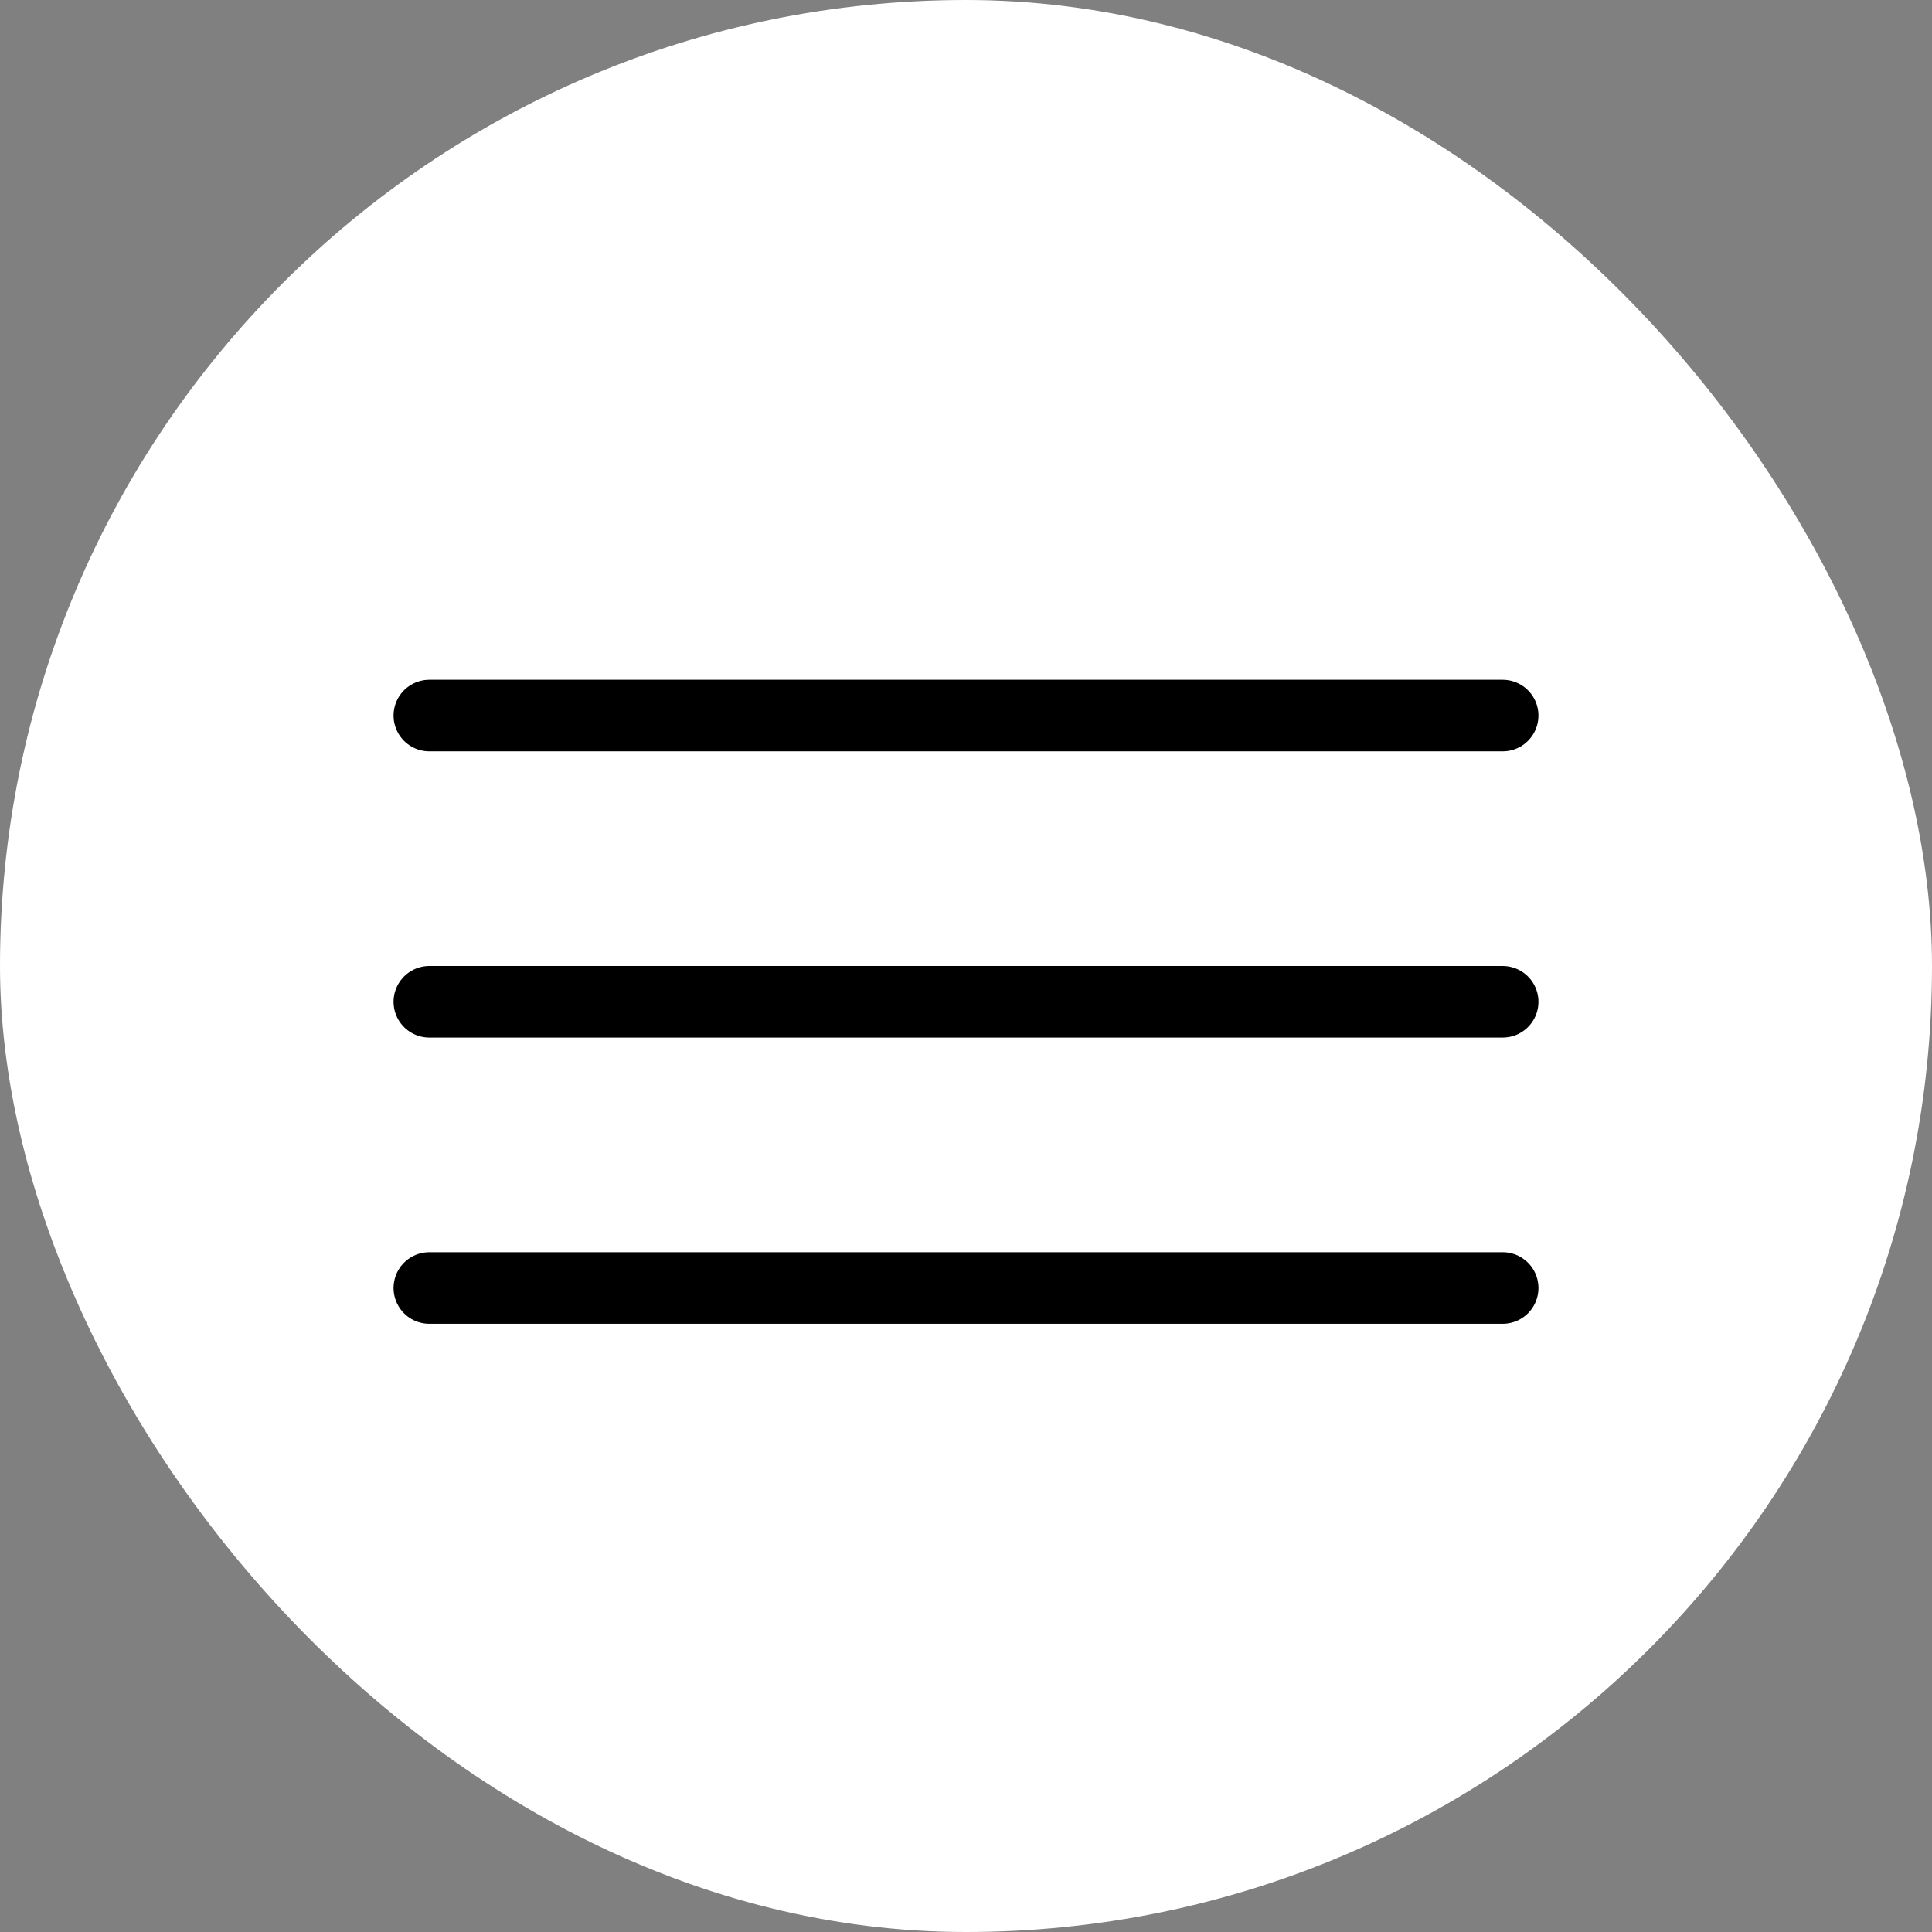 <?xml version="1.0" encoding="UTF-8"?> <svg xmlns="http://www.w3.org/2000/svg" width="27" height="27" viewBox="0 0 27 27" fill="none"><rect x="0" y="0" width="27" height="27" fill="#808080" stroke="none"/><rect width="27" height="27" rx="13.5" fill="white"></rect><path d="M6 10H21" stroke="black" stroke-linecap="round"></path><path d="M6 14H21" stroke="black" stroke-linecap="round"></path><path d="M6 18H21" stroke="black" stroke-linecap="round"></path></svg> 